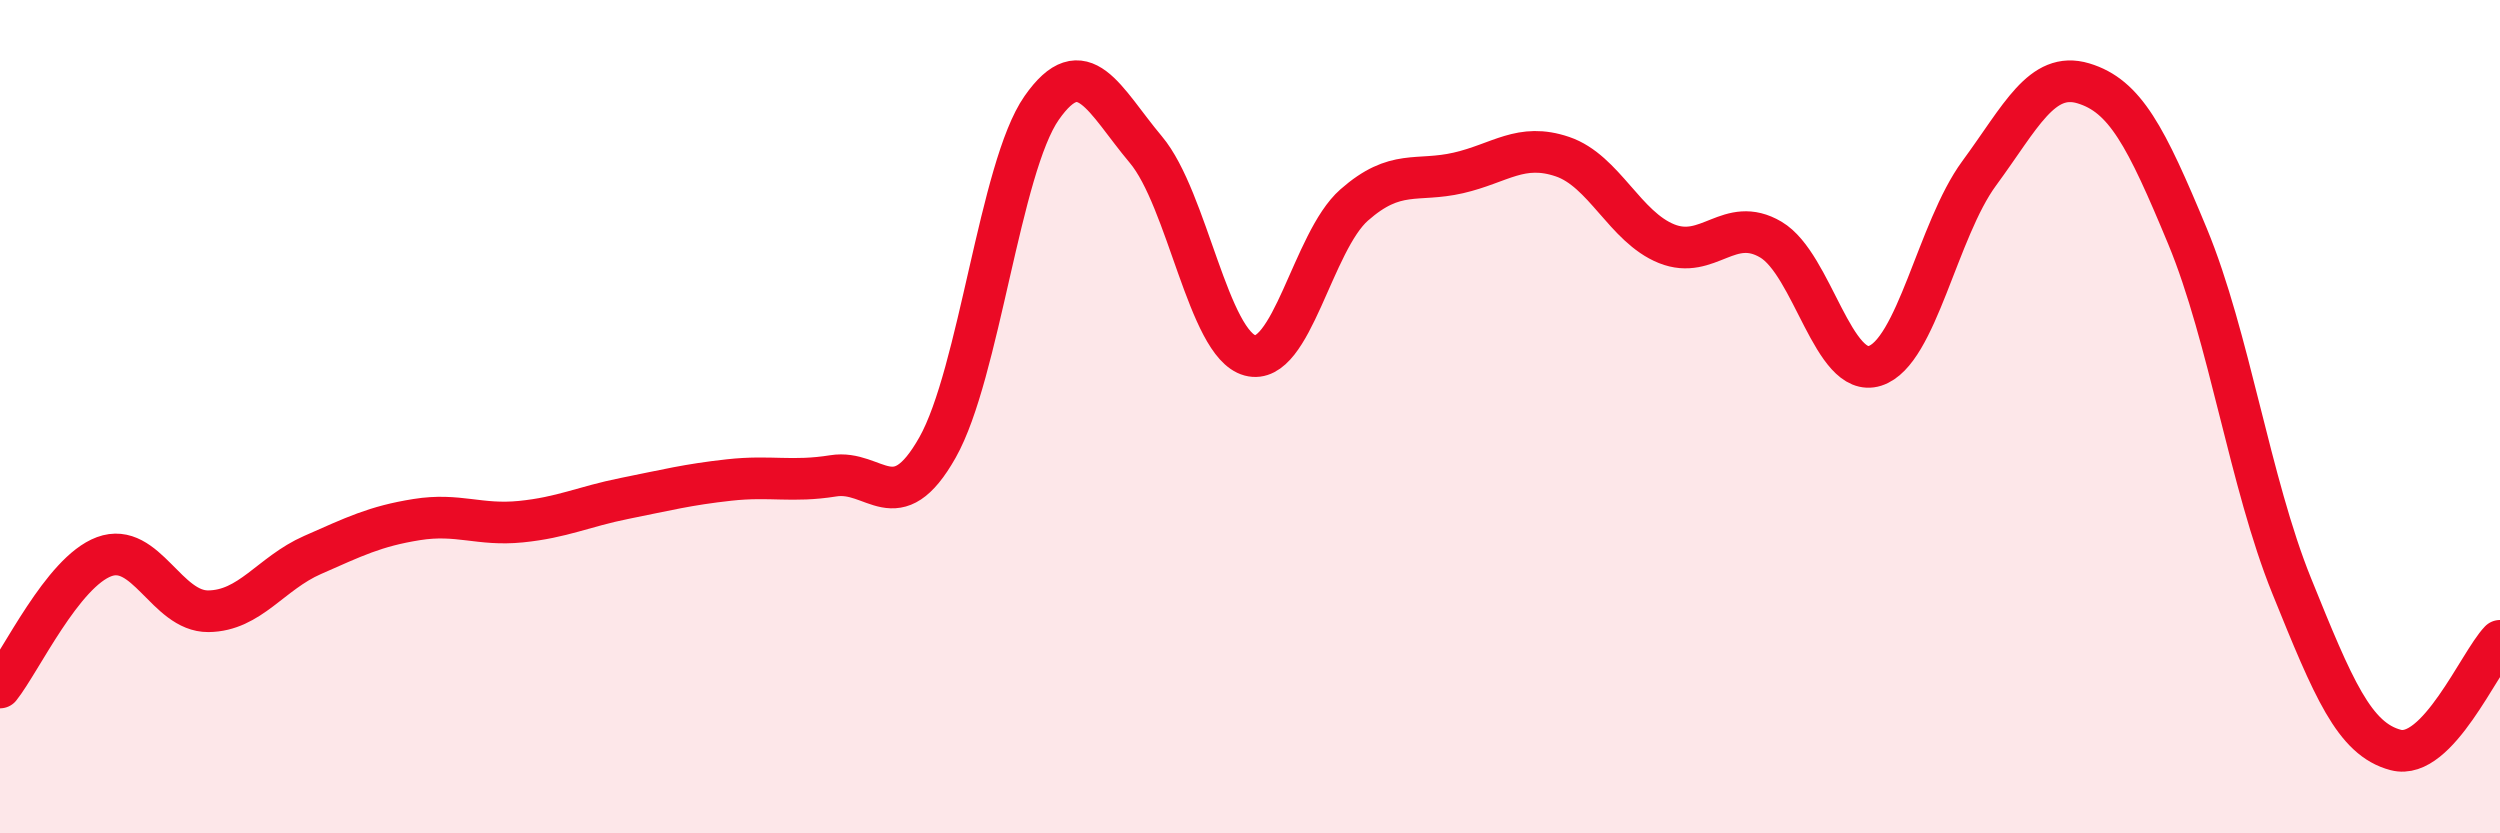 
    <svg width="60" height="20" viewBox="0 0 60 20" xmlns="http://www.w3.org/2000/svg">
      <path
        d="M 0,16.5 C 0.5,15.87 1.5,13.73 2.5,13.36 C 3.5,12.99 4,14.68 5,14.67 C 6,14.66 6.5,13.76 7.5,13.32 C 8.5,12.88 9,12.63 10,12.47 C 11,12.31 11.5,12.62 12.5,12.52 C 13.5,12.42 14,12.16 15,11.96 C 16,11.76 16.5,11.63 17.5,11.52 C 18.5,11.41 19,11.58 20,11.42 C 21,11.26 21.5,12.51 22.5,10.74 C 23.5,8.97 24,4.02 25,2.59 C 26,1.16 26.5,2.4 27.5,3.59 C 28.5,4.78 29,8.26 30,8.53 C 31,8.8 31.5,5.8 32.5,4.92 C 33.5,4.04 34,4.38 35,4.15 C 36,3.92 36.5,3.42 37.5,3.76 C 38.5,4.1 39,5.45 40,5.85 C 41,6.25 41.5,5.16 42.5,5.75 C 43.5,6.34 44,9.1 45,8.78 C 46,8.46 46.5,5.52 47.5,4.16 C 48.5,2.8 49,1.7 50,2 C 51,2.3 51.5,3.26 52.5,5.67 C 53.5,8.08 54,11.59 55,14.06 C 56,16.53 56.5,17.74 57.5,18 C 58.5,18.26 59.5,15.9 60,15.38L60 20L0 20Z"
        fill="#EB0A25"
        opacity="0.1"
        stroke-linecap="round"
        stroke-linejoin="round"
      />
      <path
        d="M 0,16.5 C 0.5,15.87 1.5,13.73 2.5,13.36 C 3.5,12.99 4,14.68 5,14.67 C 6,14.66 6.5,13.76 7.5,13.32 C 8.5,12.88 9,12.63 10,12.47 C 11,12.31 11.5,12.62 12.5,12.52 C 13.5,12.42 14,12.16 15,11.96 C 16,11.76 16.5,11.63 17.5,11.52 C 18.5,11.41 19,11.58 20,11.42 C 21,11.26 21.5,12.51 22.5,10.74 C 23.5,8.97 24,4.02 25,2.59 C 26,1.16 26.5,2.4 27.5,3.59 C 28.5,4.78 29,8.26 30,8.53 C 31,8.8 31.5,5.8 32.5,4.92 C 33.5,4.04 34,4.38 35,4.15 C 36,3.92 36.5,3.42 37.5,3.76 C 38.5,4.1 39,5.45 40,5.85 C 41,6.25 41.5,5.16 42.5,5.75 C 43.5,6.34 44,9.1 45,8.78 C 46,8.46 46.5,5.52 47.5,4.16 C 48.5,2.8 49,1.7 50,2 C 51,2.3 51.5,3.26 52.5,5.67 C 53.5,8.08 54,11.59 55,14.06 C 56,16.53 56.5,17.74 57.5,18 C 58.5,18.26 59.5,15.9 60,15.38"
        stroke="#EB0A25"
        stroke-width="1"
        fill="none"
        stroke-linecap="round"
        stroke-linejoin="round"
      />
    </svg>
  